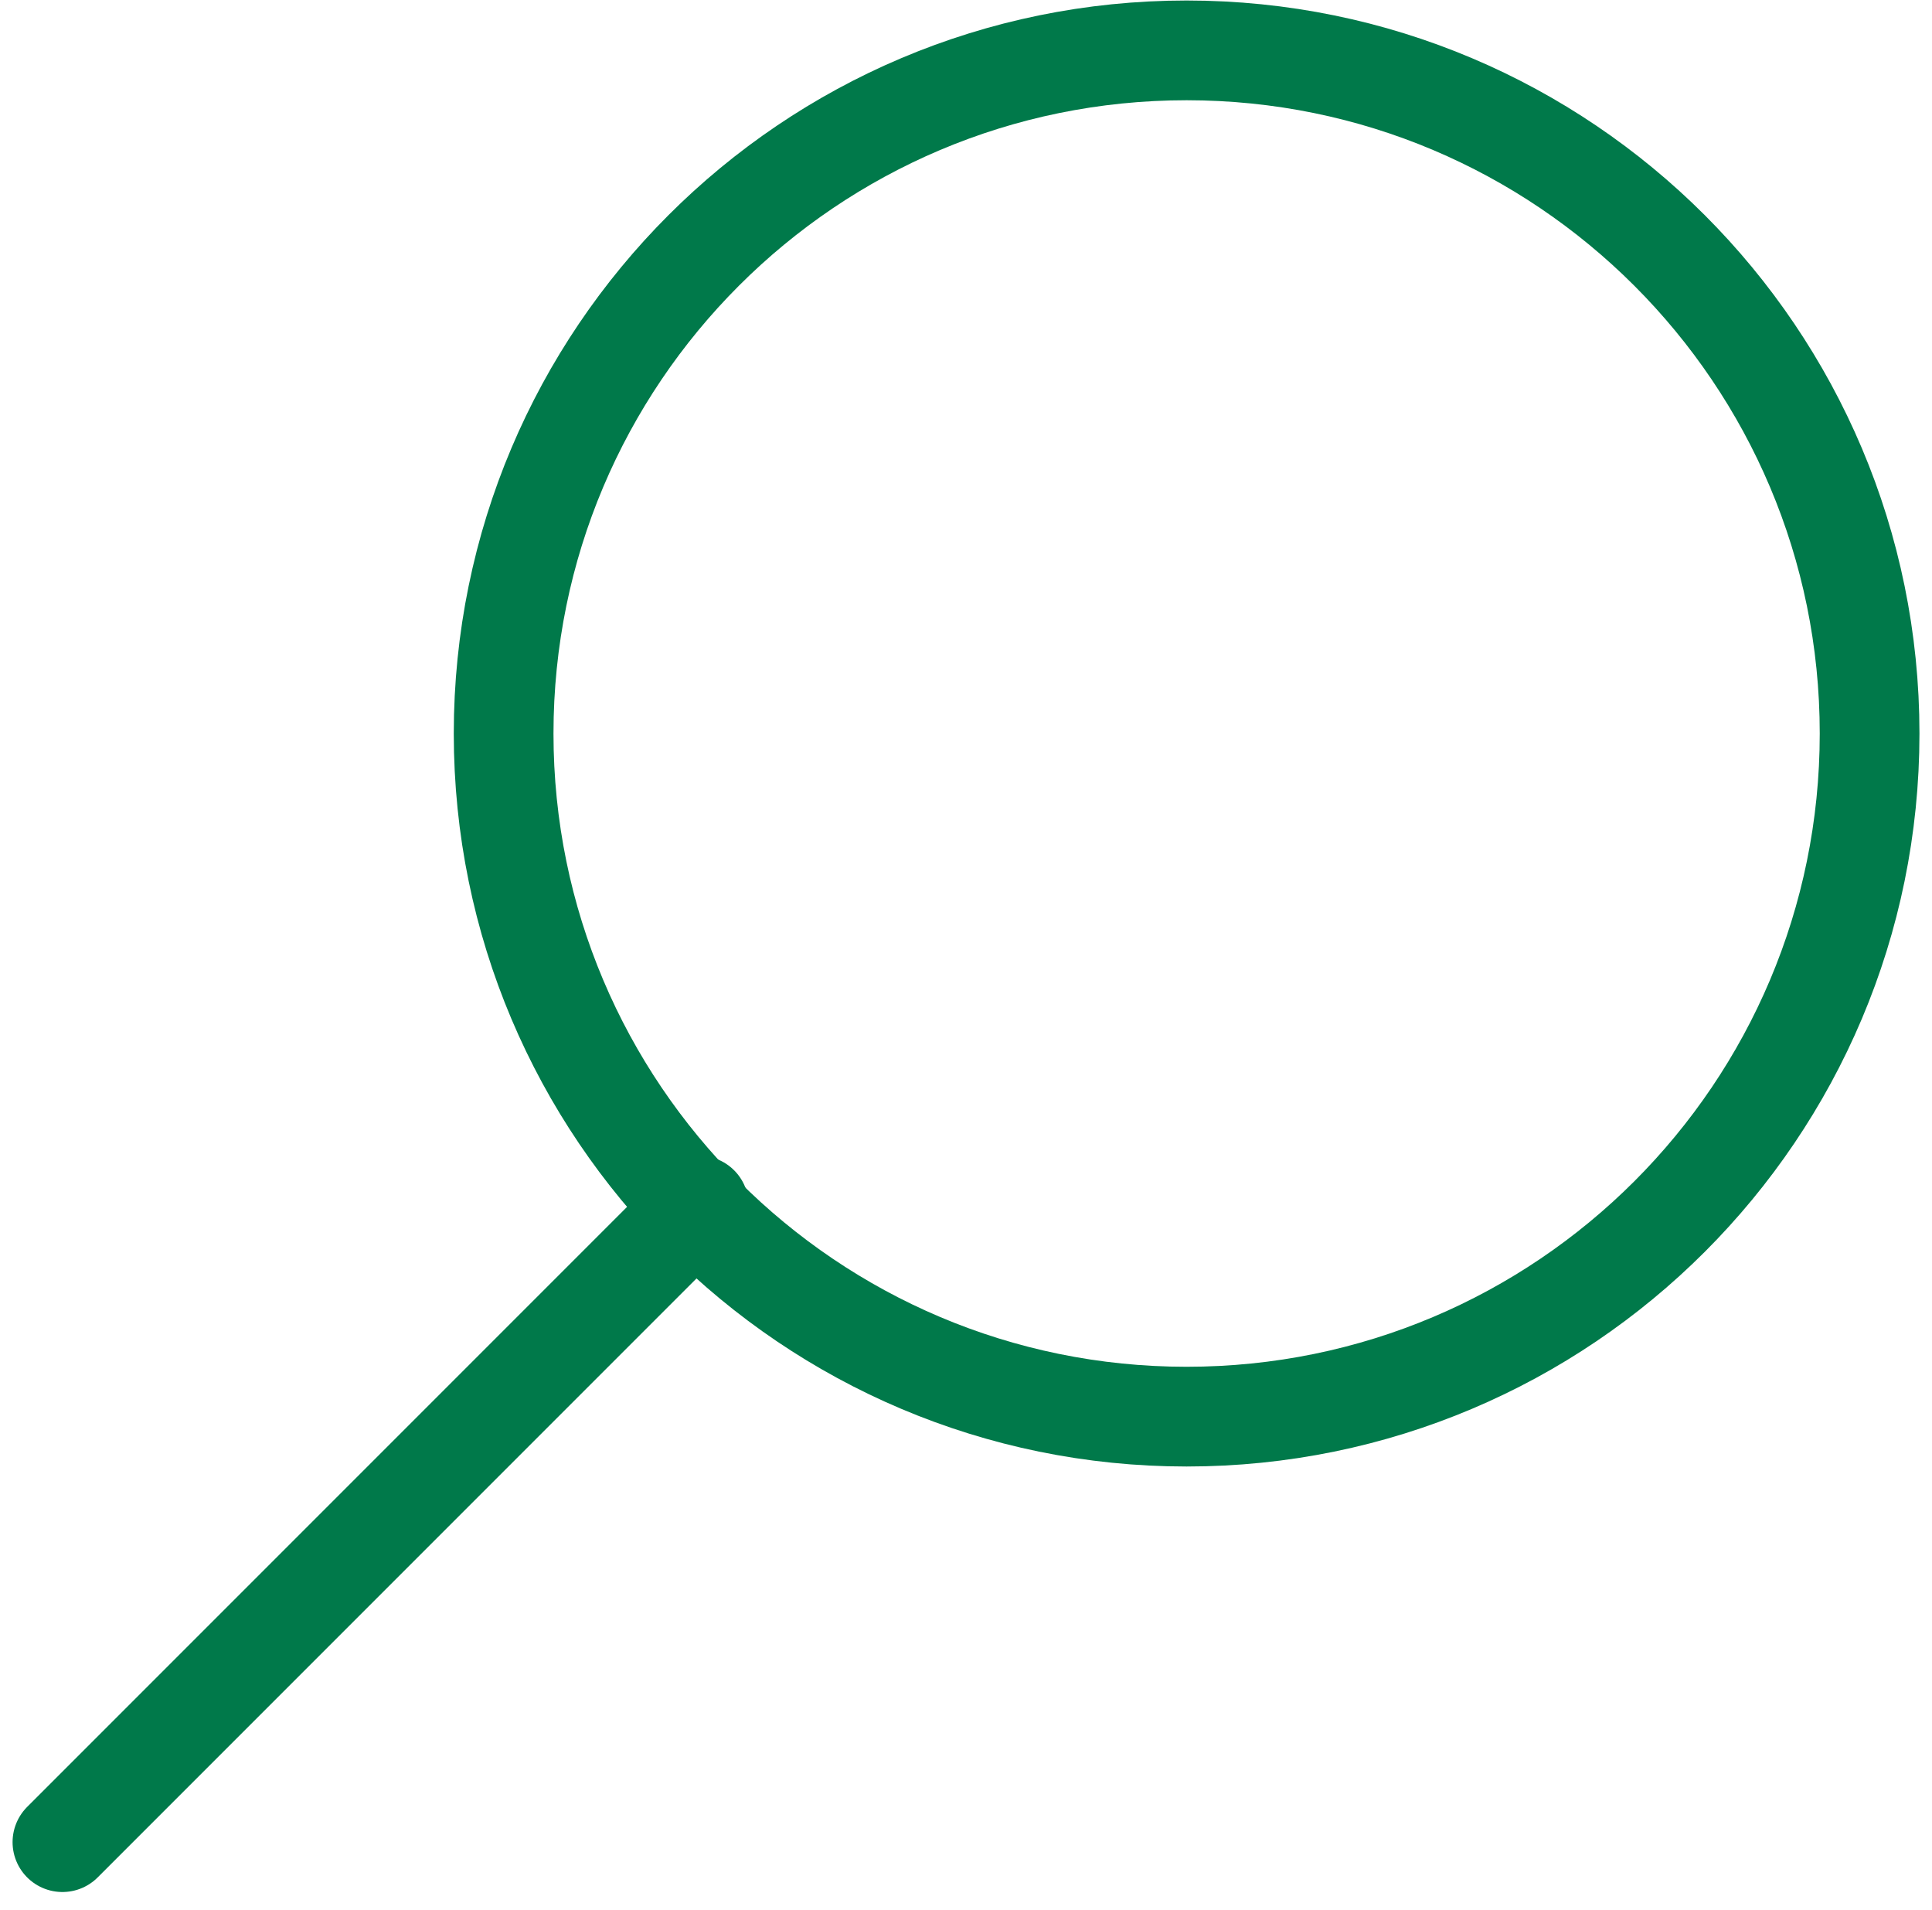 <svg width="87" height="86" viewBox="0 0 87 86" fill="none" xmlns="http://www.w3.org/2000/svg">
<g clip-path="url(#clip0_1494_19970)">
<path d="M53.434 63.779C70.42 63.779 84.19 50.01 84.19 33.024C84.19 16.038 70.42 2.268 53.434 2.268C36.448 2.268 22.679 16.038 22.679 33.024C22.679 50.01 36.448 63.779 53.434 63.779Z" stroke="#00794A" stroke-width="4.49" stroke-linecap="round" stroke-linejoin="round"/>
<path d="M2.811 82.936L31.471 54.276" stroke="#00794A" stroke-width="4.49" stroke-linecap="round" stroke-linejoin="round"/>
</g>
<defs>
<clipPath id="clip0_1494_19970">
<rect width="85.868" height="85.157" fill="white" transform="translate(0.565 0.024)"/>
</clipPath>
</defs>
</svg>
